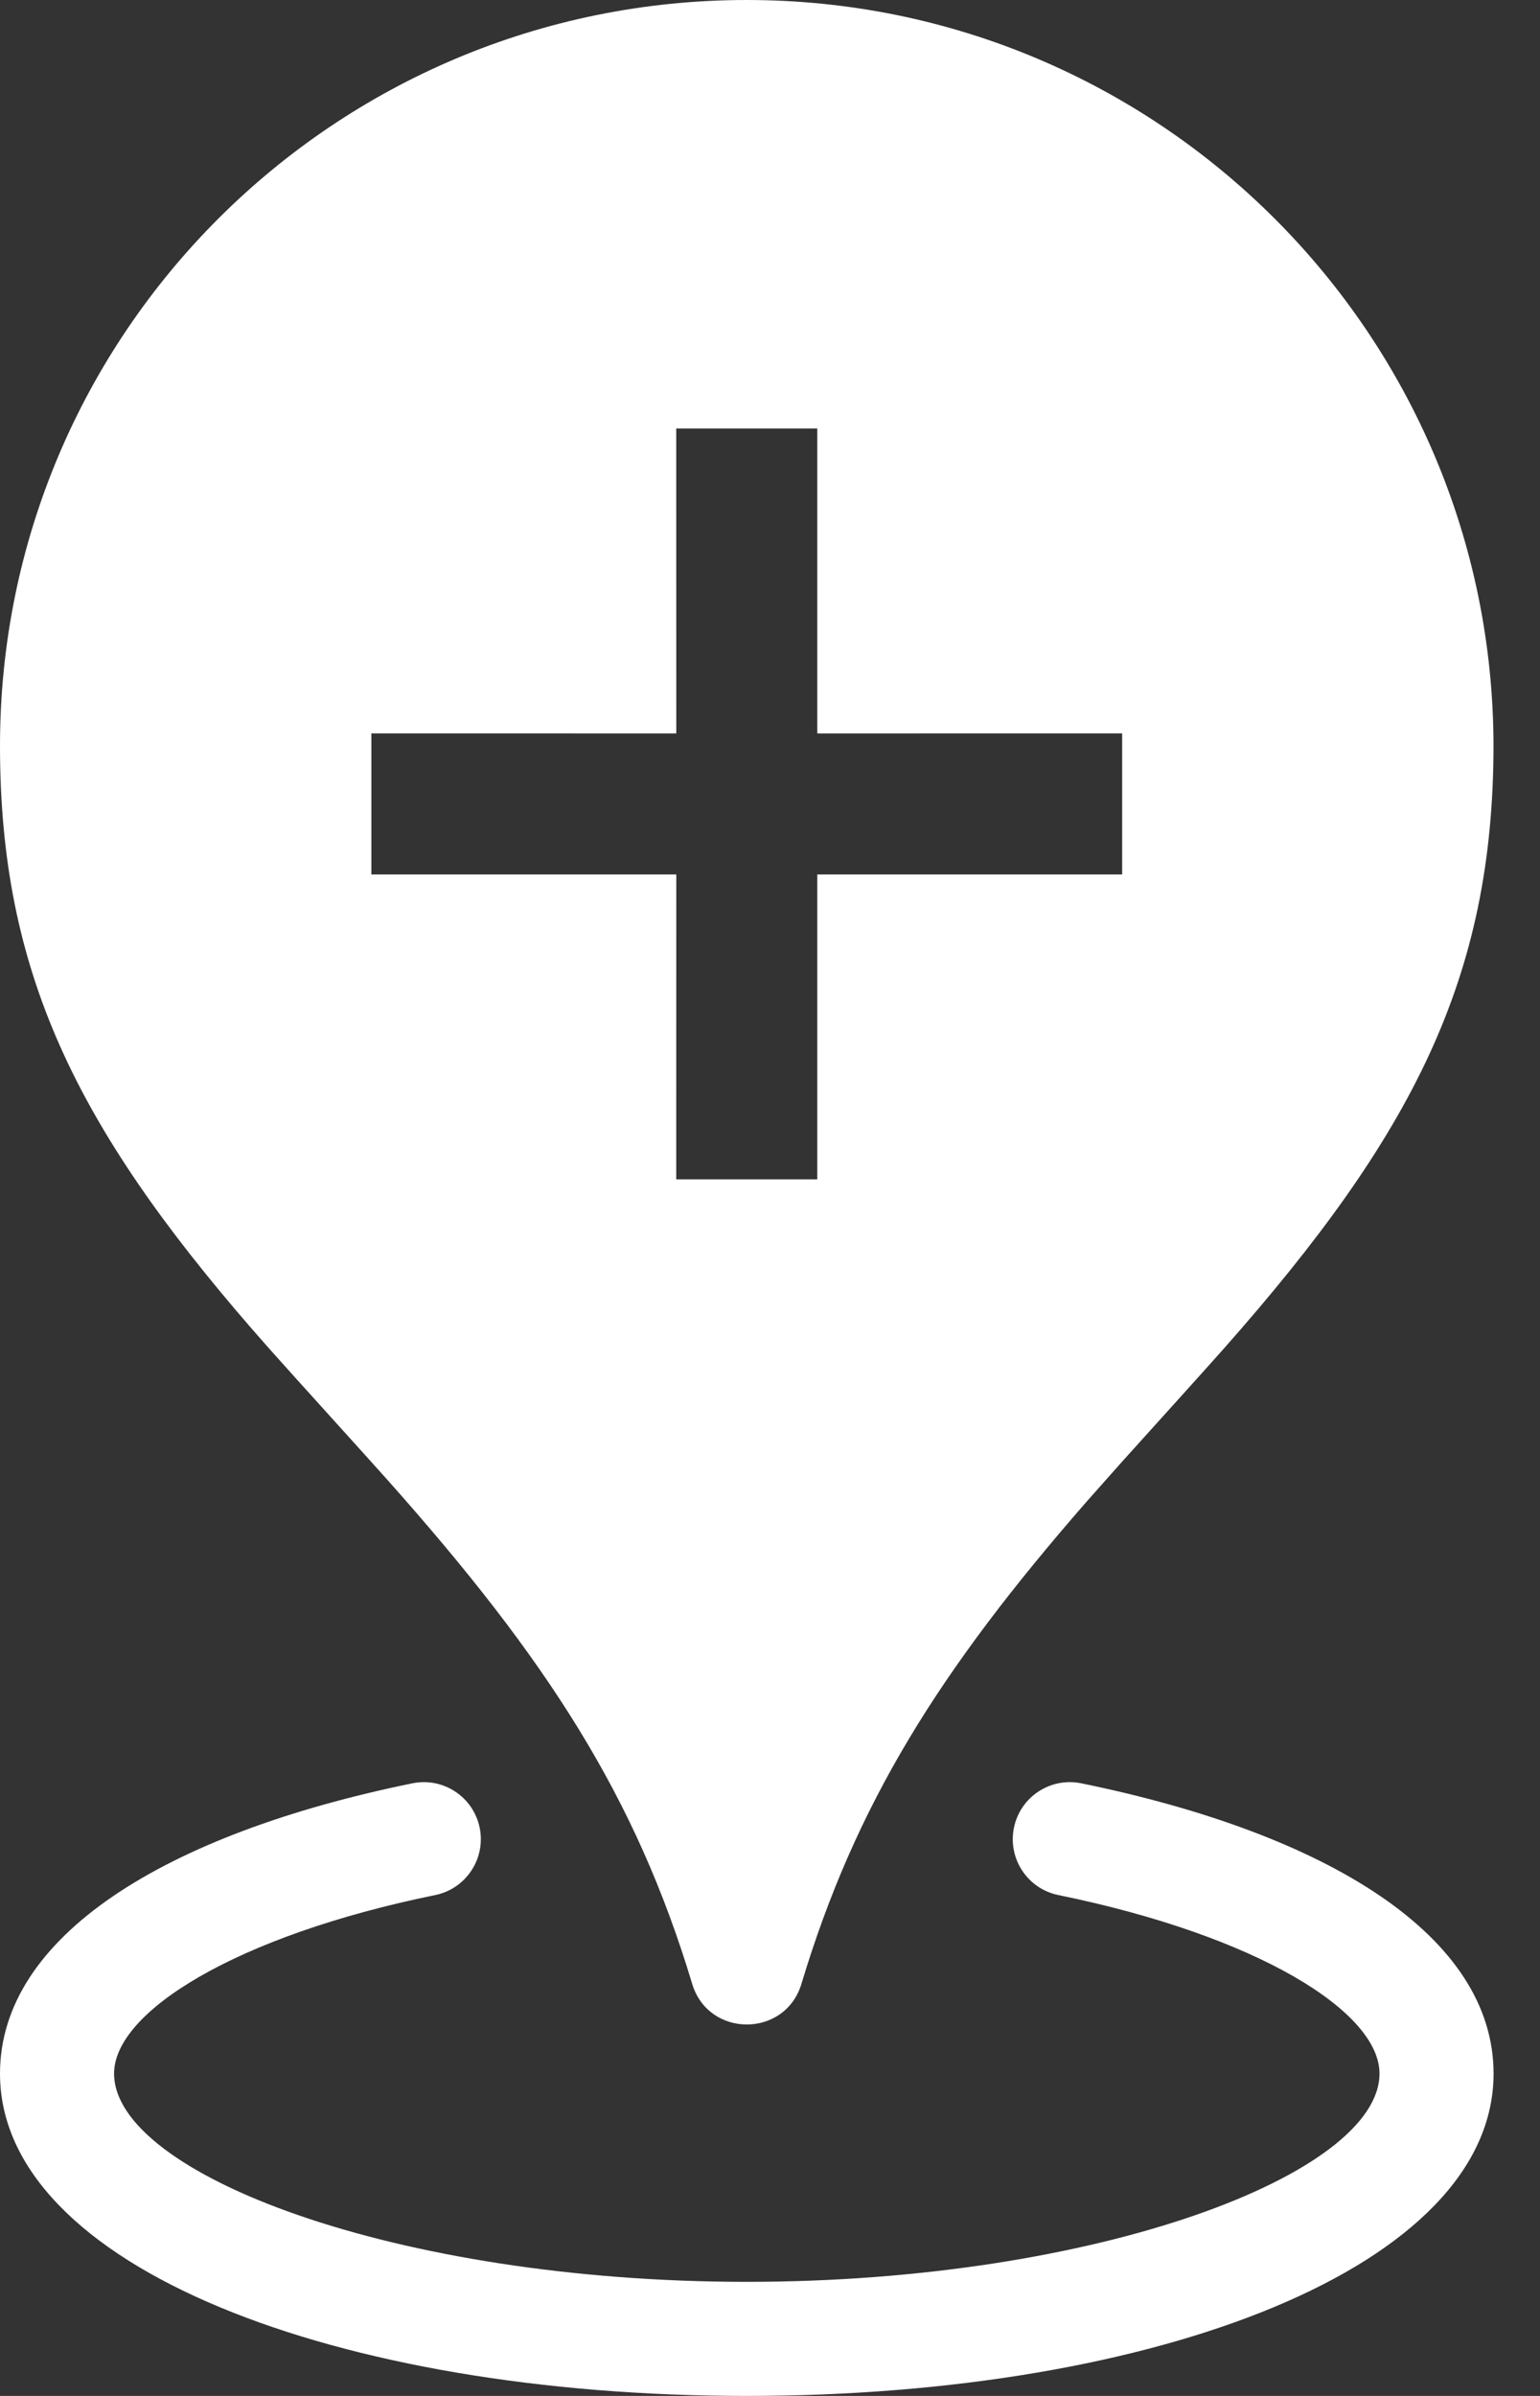 <?xml version="1.0" encoding="UTF-8"?>
<svg width="27px" height="42px" viewBox="0 0 27 42" version="1.1" xmlns="http://www.w3.org/2000/svg" xmlns:xlink="http://www.w3.org/1999/xlink">
    <rect x="0" y="0" width="27" height="42" fill="#333333" stroke="none"/>
    <title>Group 7</title>
    <g id="Home" stroke="none" stroke-width="1" fill="none" fill-rule="evenodd">
        <g id="Design-/-Home-Desktop-HD-2" transform="translate(-1023, -437)" fill="#FFFFFF" fill-rule="nonzero">
            <g id="Cover-5" transform="translate(735, 174)">
                <g id="Content">
                    <g id="Feature-one" transform="translate(285, 263)">
                        <g id="Group-7" transform="translate(3, 0)">
                            <path d="M13.093,3.46389584e-12 C20.319,3.46389584e-12 26.177,5.853 26.185,13.081 C26.178,17.146 24.767,19.898 21.459,23.638 C21.162,23.975 20.189,25.049 19.67,25.626 L19.67,25.626 L19.052,26.322 C16.463,29.288 15,31.627 14.051,34.777 C13.765,35.726 12.421,35.726 12.136,34.777 C11.145,31.489 9.594,29.088 6.79,25.939 C6.48,25.59 5.093,24.062 4.728,23.65 L4.728,23.65 L4.422,23.302 C1.325,19.734 5.52979884e-12,17.025 5.52979884e-12,13.074 C5.52979884e-12,5.846 5.859,3.46389584e-12 13.093,3.46389584e-12 Z M14.329,7.511 L11.856,7.511 L11.857,12.857 L6.511,12.856 L6.511,15.329 L11.857,15.329 L11.856,20.674 L14.329,20.674 L14.329,15.329 L19.674,15.329 L19.674,12.856 L14.329,12.857 L14.329,7.511 Z" id="Combined-Shape"></path>
                            <path d="M17.777,32.04 C17.887,31.499 18.416,31.15 18.957,31.261 C23.307,32.15 26.186,33.951 26.186,36.349 C26.186,39.731 20.286,42 13.093,42 C5.9,42 9.30232554e-05,39.731 9.30232554e-05,36.349 C9.30232554e-05,33.951 2.879,32.15 7.23,31.261 C7.771,31.15 8.299,31.499 8.41,32.04 C8.52,32.581 8.171,33.11 7.63,33.22 C4.131,33.935 2,35.269 2,36.349 C2,38.105 6.929,40 13.093,40 C19.258,40 24.186,38.105 24.186,36.349 C24.186,35.269 22.056,33.935 18.556,33.22 C18.015,33.11 17.666,32.581 17.777,32.04 Z" id="Stroke-3"></path>
                        </g>
                    </g>
                </g>
            </g>
        </g>
    </g>
</svg>